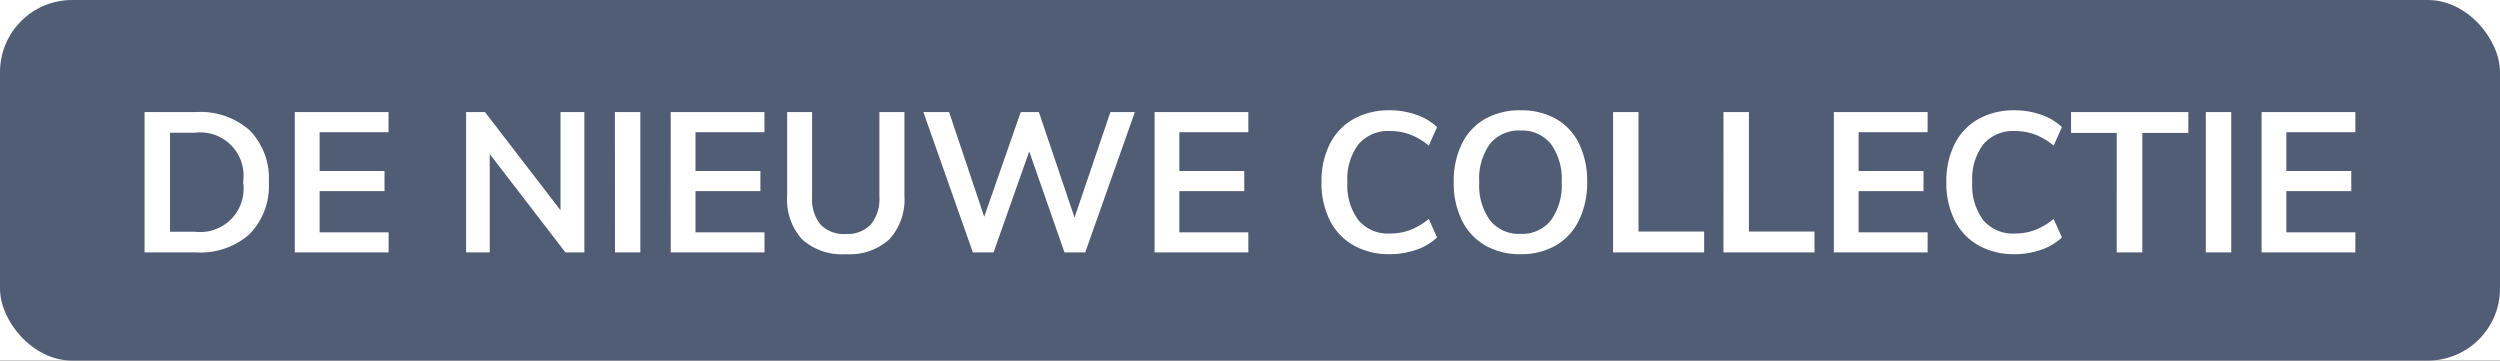 <svg xmlns="http://www.w3.org/2000/svg" width="104" height="15" viewBox="0 0 104 15"><rect x="0" y="0" width="104" height="15" fill="#333333" stroke="none"/><defs><clipPath id="a"><path d="M0 0h104v15H0z"/></clipPath></defs><g data-name="NOUVELLE COLLECTION – 5" clip-path="url(#a)"><path fill="#fff" d="M0 0h104v15H0z"/><g transform="translate(-3 -3)"><rect data-name="Rectangle 11636" width="104" height="15" rx="3" transform="translate(3 3)" fill="#515c75"/><path data-name="Path 525925" d="M9.014 7.662h2.149a3.077 3.077 0 012.226.763 2.844 2.844 0 01.794 2.148 2.869 2.869 0 01-.794 2.16 3.067 3.067 0 01-2.226.767H9.014zm2.083 4.977a1.805 1.805 0 002.017-2.066 1.8 1.8 0 00-2.017-2.05h-1.025v4.116zm4.166-4.977h3.9V8.5h-2.867v1.615h2.7v.836h-2.7v1.713h2.87v.836h-3.903zm12.046 0V13.5h-.787l-3.149-4.092V13.5h-.984V7.662h.787l3.141 4.084V7.662zm1.271 0h1.058V13.5h-1.055zm2.321 0h3.9V8.5h-2.868v1.615h2.7v.836h-2.7v1.713h2.87v.836h-3.9zm7.289 5.912a2.474 2.474 0 01-1.825-.619 2.462 2.462 0 01-.619-1.816V7.662h1.037V11.2a1.652 1.652 0 00.353 1.144 1.345 1.345 0 001.05.389 1.329 1.329 0 001.037-.394 1.642 1.642 0 00.36-1.139V7.662h1.041v3.477a2.455 2.455 0 01-.623 1.812 2.455 2.455 0 01-1.811.623zm12.021-5.912L48.145 13.5h-.862l-1.467-4.2-1.484 4.2h-.861l-2.058-5.838h1.07l1.46 4.354 1.52-4.354h.754l1.484 4.387 1.492-4.387zm.82 0h3.9V8.5h-2.87v1.615h2.7v.836h-2.7v1.713h2.87v.836h-3.9zm9.775 5.912a2.973 2.973 0 01-1.5-.369 2.467 2.467 0 01-.988-1.045 3.454 3.454 0 01-.344-1.587 3.435 3.435 0 01.344-1.579 2.441 2.441 0 01.988-1.041 3 3 0 011.5-.365 3.3 3.3 0 011.111.185 2.393 2.393 0 01.865.513l-.344.771a2.778 2.778 0 00-.783-.463 2.388 2.388 0 00-.832-.143A1.617 1.617 0 0059.515 9a2.378 2.378 0 00-.463 1.574 2.424 2.424 0 00.459 1.587 1.608 1.608 0 001.312.553 2.388 2.388 0 00.832-.143 2.778 2.778 0 00.783-.463l.344.771a2.393 2.393 0 01-.865.512 3.3 3.3 0 01-1.111.183zm5.445 0a2.875 2.875 0 01-1.468-.365 2.445 2.445 0 01-.968-1.041 3.509 3.509 0 01-.34-1.595 3.525 3.525 0 01.336-1.587 2.394 2.394 0 01.964-1.037 2.918 2.918 0 011.48-.361 2.918 2.918 0 011.48.361 2.369 2.369 0 01.959 1.037 3.561 3.561 0 01.332 1.587 3.545 3.545 0 01-.343 1.595 2.427 2.427 0 01-.959 1.041 2.87 2.87 0 01-1.474.365zm0-.845a1.533 1.533 0 001.263-.558 2.487 2.487 0 00.451-1.6 2.455 2.455 0 00-.451-1.587 1.538 1.538 0 00-1.263-.554 1.543 1.543 0 00-1.263.549 2.452 2.452 0 00-.451 1.591 2.487 2.487 0 00.451 1.6 1.533 1.533 0 001.262.559zm3.854-5.068h1.058v4.97h2.73v.869h-3.789zm4.592 0h1.058v4.97h2.728v.869h-3.787zm4.592 0h3.9V8.5h-2.87v1.615h2.7v.836h-2.7v1.713h2.87v.836h-3.9zm7.511 5.913a2.973 2.973 0 01-1.5-.369 2.467 2.467 0 01-.988-1.045 3.454 3.454 0 01-.344-1.587 3.435 3.435 0 01.344-1.579 2.441 2.441 0 01.988-1.041 3 3 0 011.5-.365 3.3 3.3 0 011.111.185 2.393 2.393 0 01.865.513l-.344.771a2.778 2.778 0 00-.783-.463 2.388 2.388 0 00-.832-.143A1.617 1.617 0 0085.509 9a2.378 2.378 0 00-.463 1.574 2.424 2.424 0 00.459 1.587 1.608 1.608 0 001.312.553 2.388 2.388 0 00.832-.143 2.778 2.778 0 00.783-.463l.344.771a2.393 2.393 0 01-.865.512 3.3 3.3 0 01-1.111.183zm4.256-5.043h-1.9v-.869h4.879v.869h-1.914V13.5h-1.066zm3.706-.869h1.058V13.5h-1.058zm2.321 0h3.9V8.5h-2.87v1.615h2.7v.836h-2.7v1.713h2.87v.836h-3.9z" fill="#fff"/></g></g></svg>